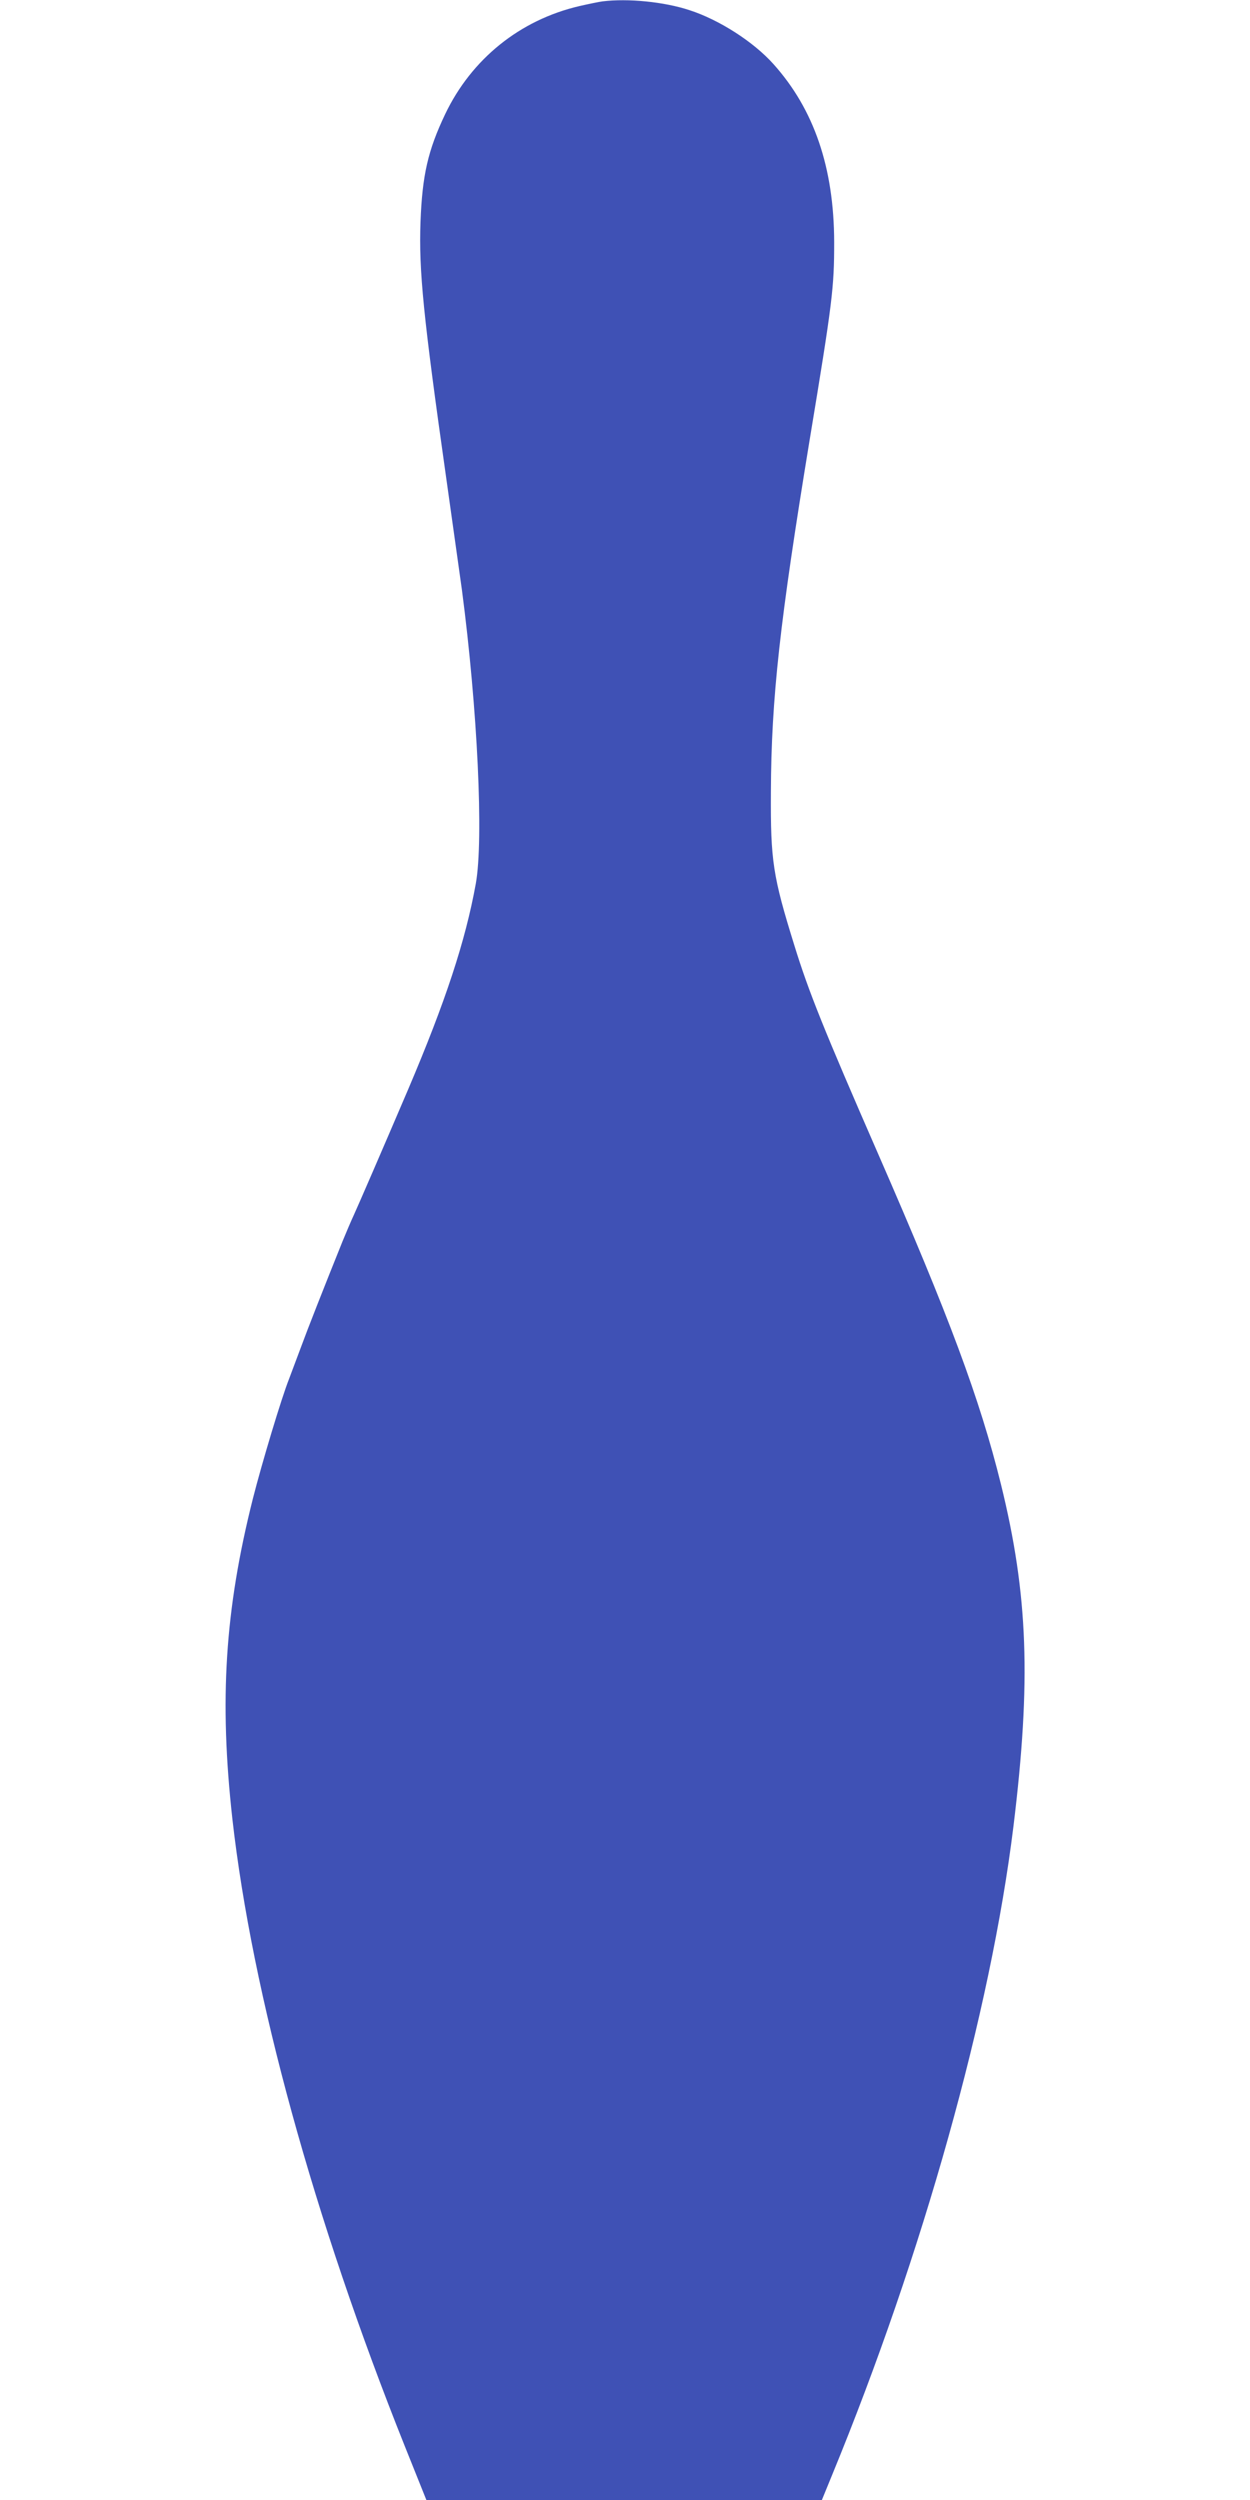 <?xml version="1.0" standalone="no"?>
<!DOCTYPE svg PUBLIC "-//W3C//DTD SVG 20010904//EN"
 "http://www.w3.org/TR/2001/REC-SVG-20010904/DTD/svg10.dtd">
<svg version="1.0" xmlns="http://www.w3.org/2000/svg"
 width="640pt" height="1280pt" viewBox="0 0 640 1280"
 preserveAspectRatio="xMidYMid meet">
<g transform="translate(0,1280) scale(0.1,-0.1)"
fill="#3f51b5" stroke="none">
<path d="M3085 12793 c-16 -2 -70 -13 -118 -24 -305 -71 -553 -271 -688 -554
-88 -185 -117 -312 -126 -551 -9 -250 14 -482 132 -1314 35 -250 71 -507 80
-570 80 -609 112 -1278 71 -1505 -53 -293 -155 -603 -346 -1052 -135 -316
-253 -588 -278 -643 -14 -30 -40 -91 -58 -135 -95 -236 -180 -452 -214 -545
-22 -58 -49 -130 -60 -160 -39 -98 -139 -431 -185 -612 -144 -572 -173 -1033
-105 -1643 101 -893 416 -2042 882 -3208 l111 -277 1012 0 1013 0 52 127 c465
1131 812 2371 929 3323 91 744 75 1185 -64 1750 -108 437 -265 859 -628 1690
-279 639 -357 833 -430 1070 -110 354 -122 432 -120 785 2 482 46 874 198
1800 118 713 126 781 126 1016 -1 381 -103 679 -311 911 -102 114 -278 227
-430 276 -130 43 -315 61 -445 45z"/>
</g>
</svg>
